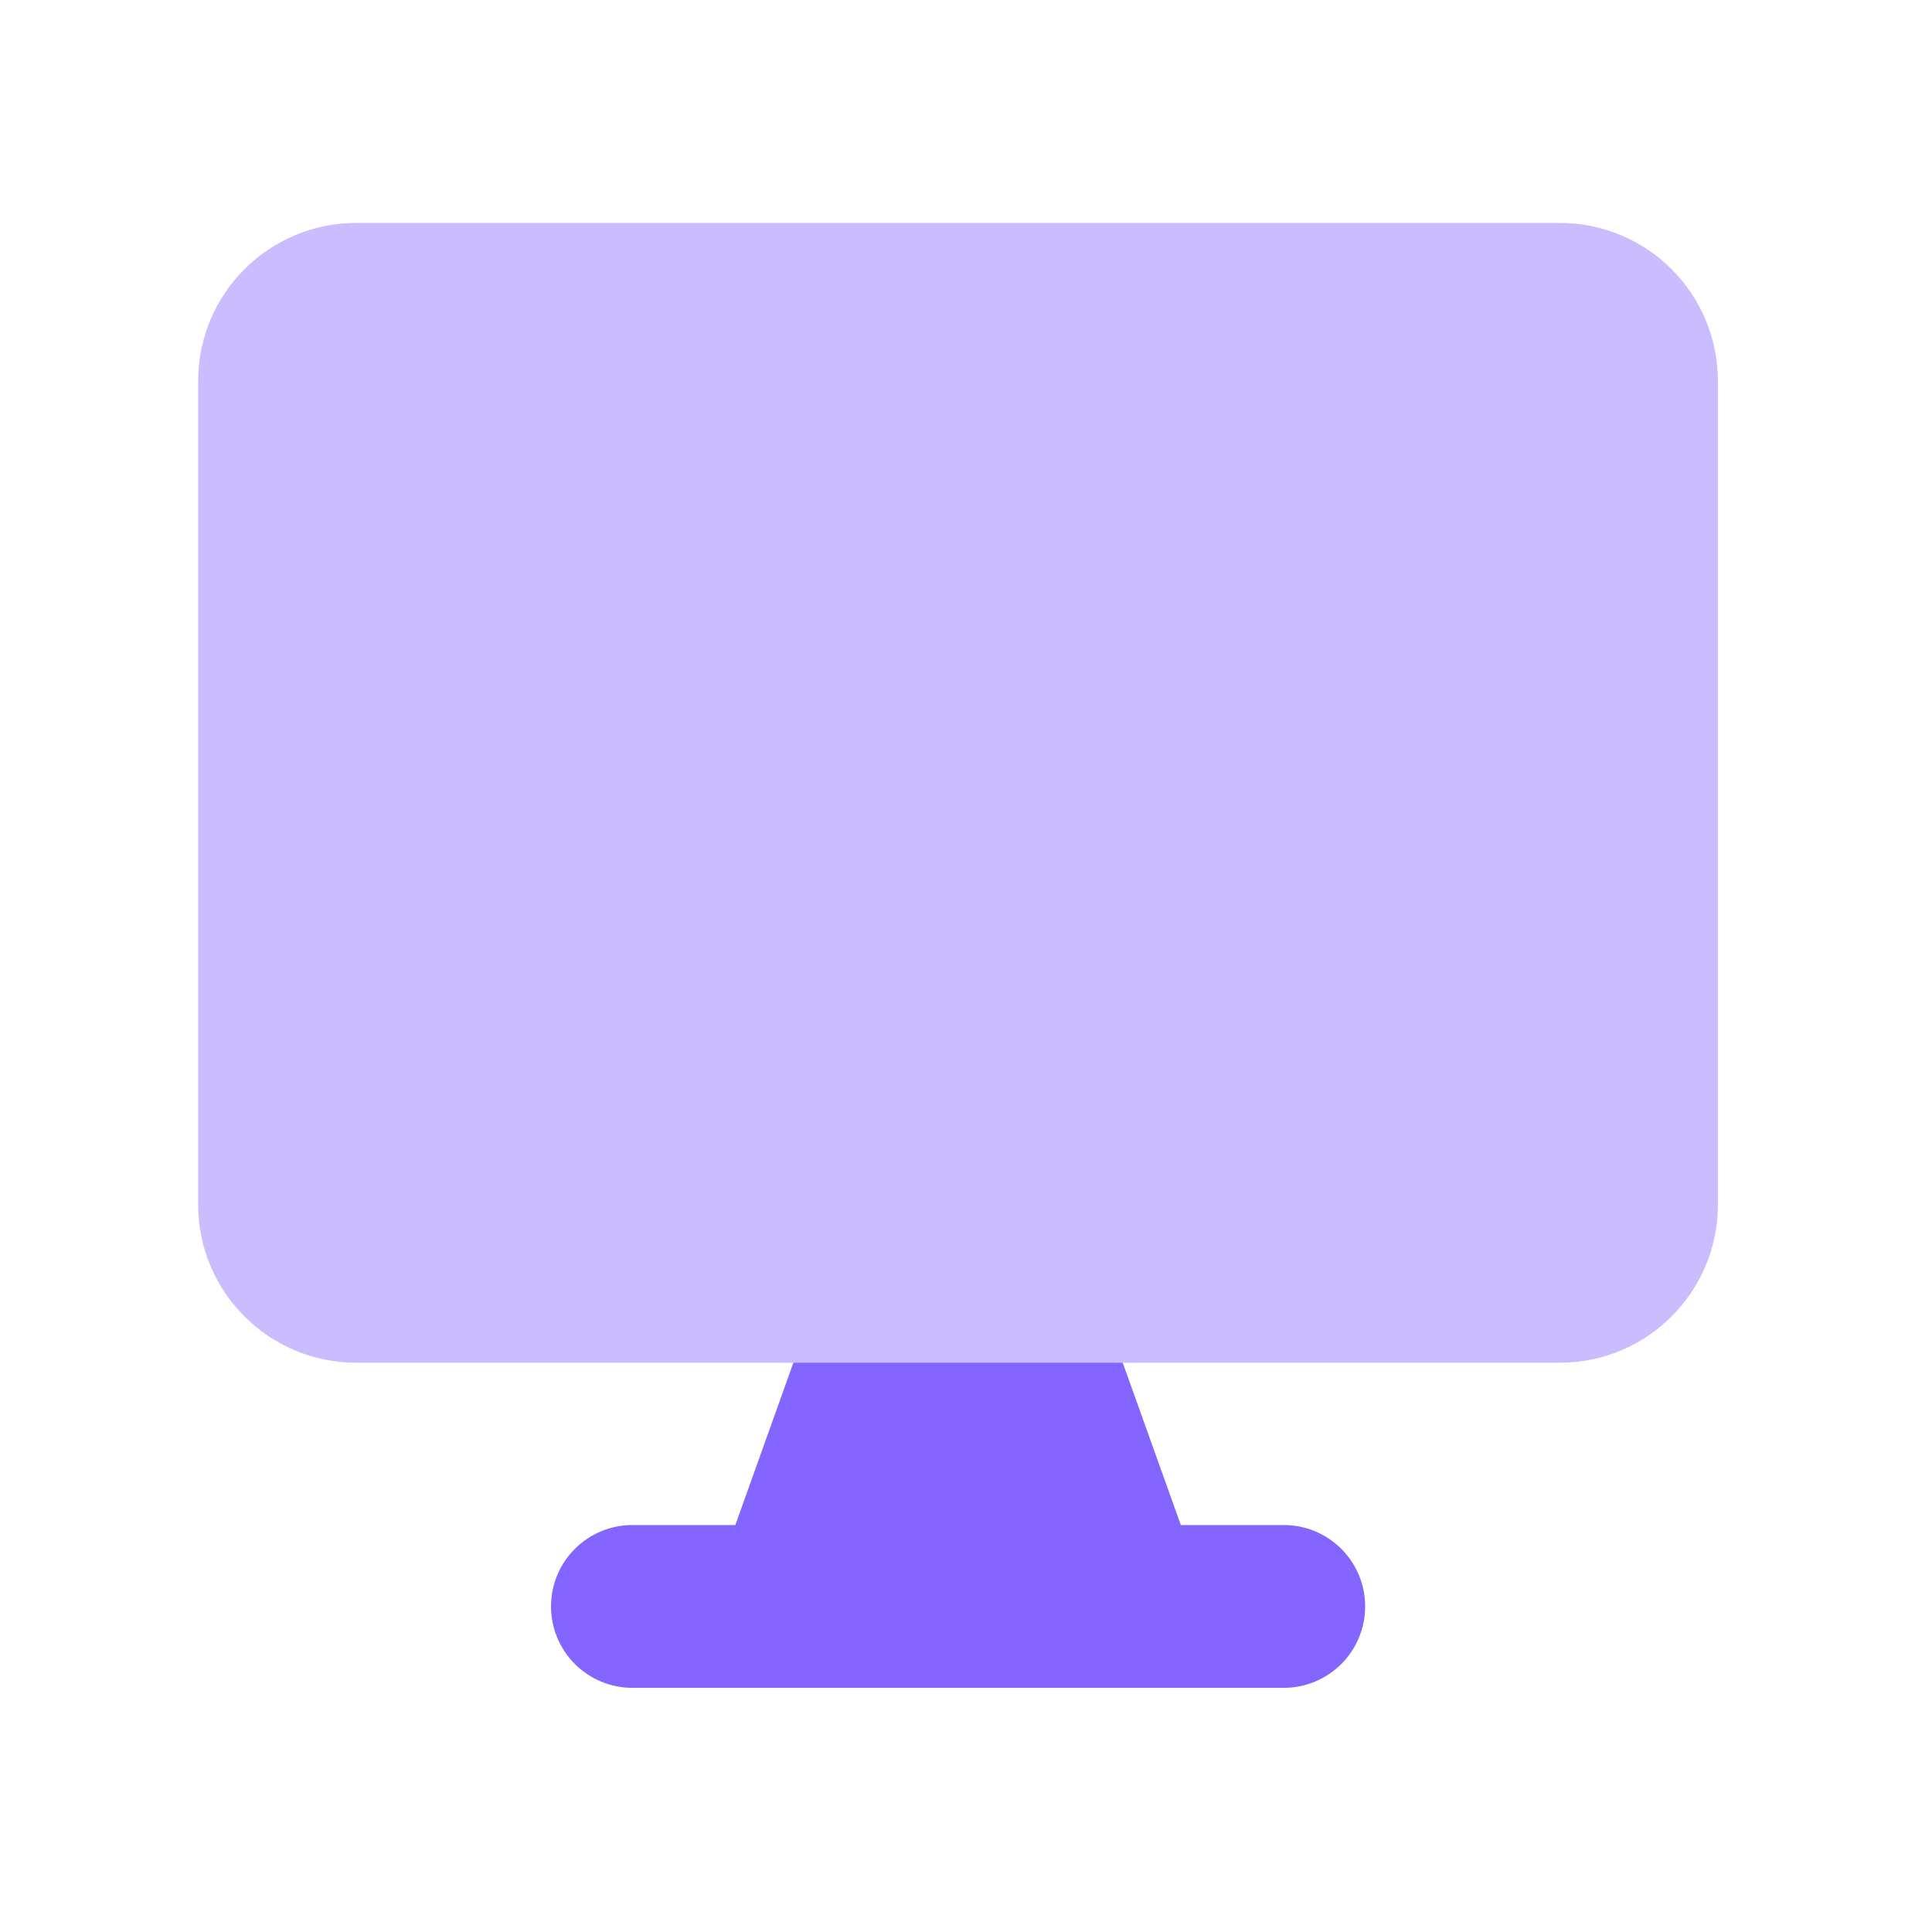 <svg width="78" height="78" viewBox="0 0 78 78" fill="none" xmlns="http://www.w3.org/2000/svg">
<path fill-rule="evenodd" clip-rule="evenodd" d="M32.699 53.163C32.85 52.738 33.13 52.37 33.498 52.11C33.867 51.849 34.307 51.709 34.758 51.708H42.603C43.054 51.709 43.495 51.849 43.863 52.11C44.232 52.37 44.511 52.738 44.663 53.163L47.674 61.569H51.828C52.7 61.569 53.536 61.915 54.153 62.532C54.769 63.148 55.115 63.984 55.115 64.856C55.115 65.728 54.769 66.564 54.153 67.18C53.536 67.797 52.7 68.143 51.828 68.143H25.533C24.661 68.143 23.825 67.797 23.209 67.18C22.592 66.564 22.246 65.728 22.246 64.856C22.246 63.984 22.592 63.148 23.209 62.532C23.825 61.915 24.661 61.569 25.533 61.569H29.688L32.694 53.163H32.699Z" fill="#8465FF"/>
<path fill-rule="evenodd" clip-rule="evenodd" d="M14.385 9C10.857 9 8 11.857 8 15.385V48.632C8 52.16 10.857 55.017 14.385 55.017H62.971C66.499 55.017 69.356 52.16 69.356 48.632V15.385C69.356 11.857 66.499 9 62.971 9H14.385Z" fill="#CABCFF"/>
</svg>
